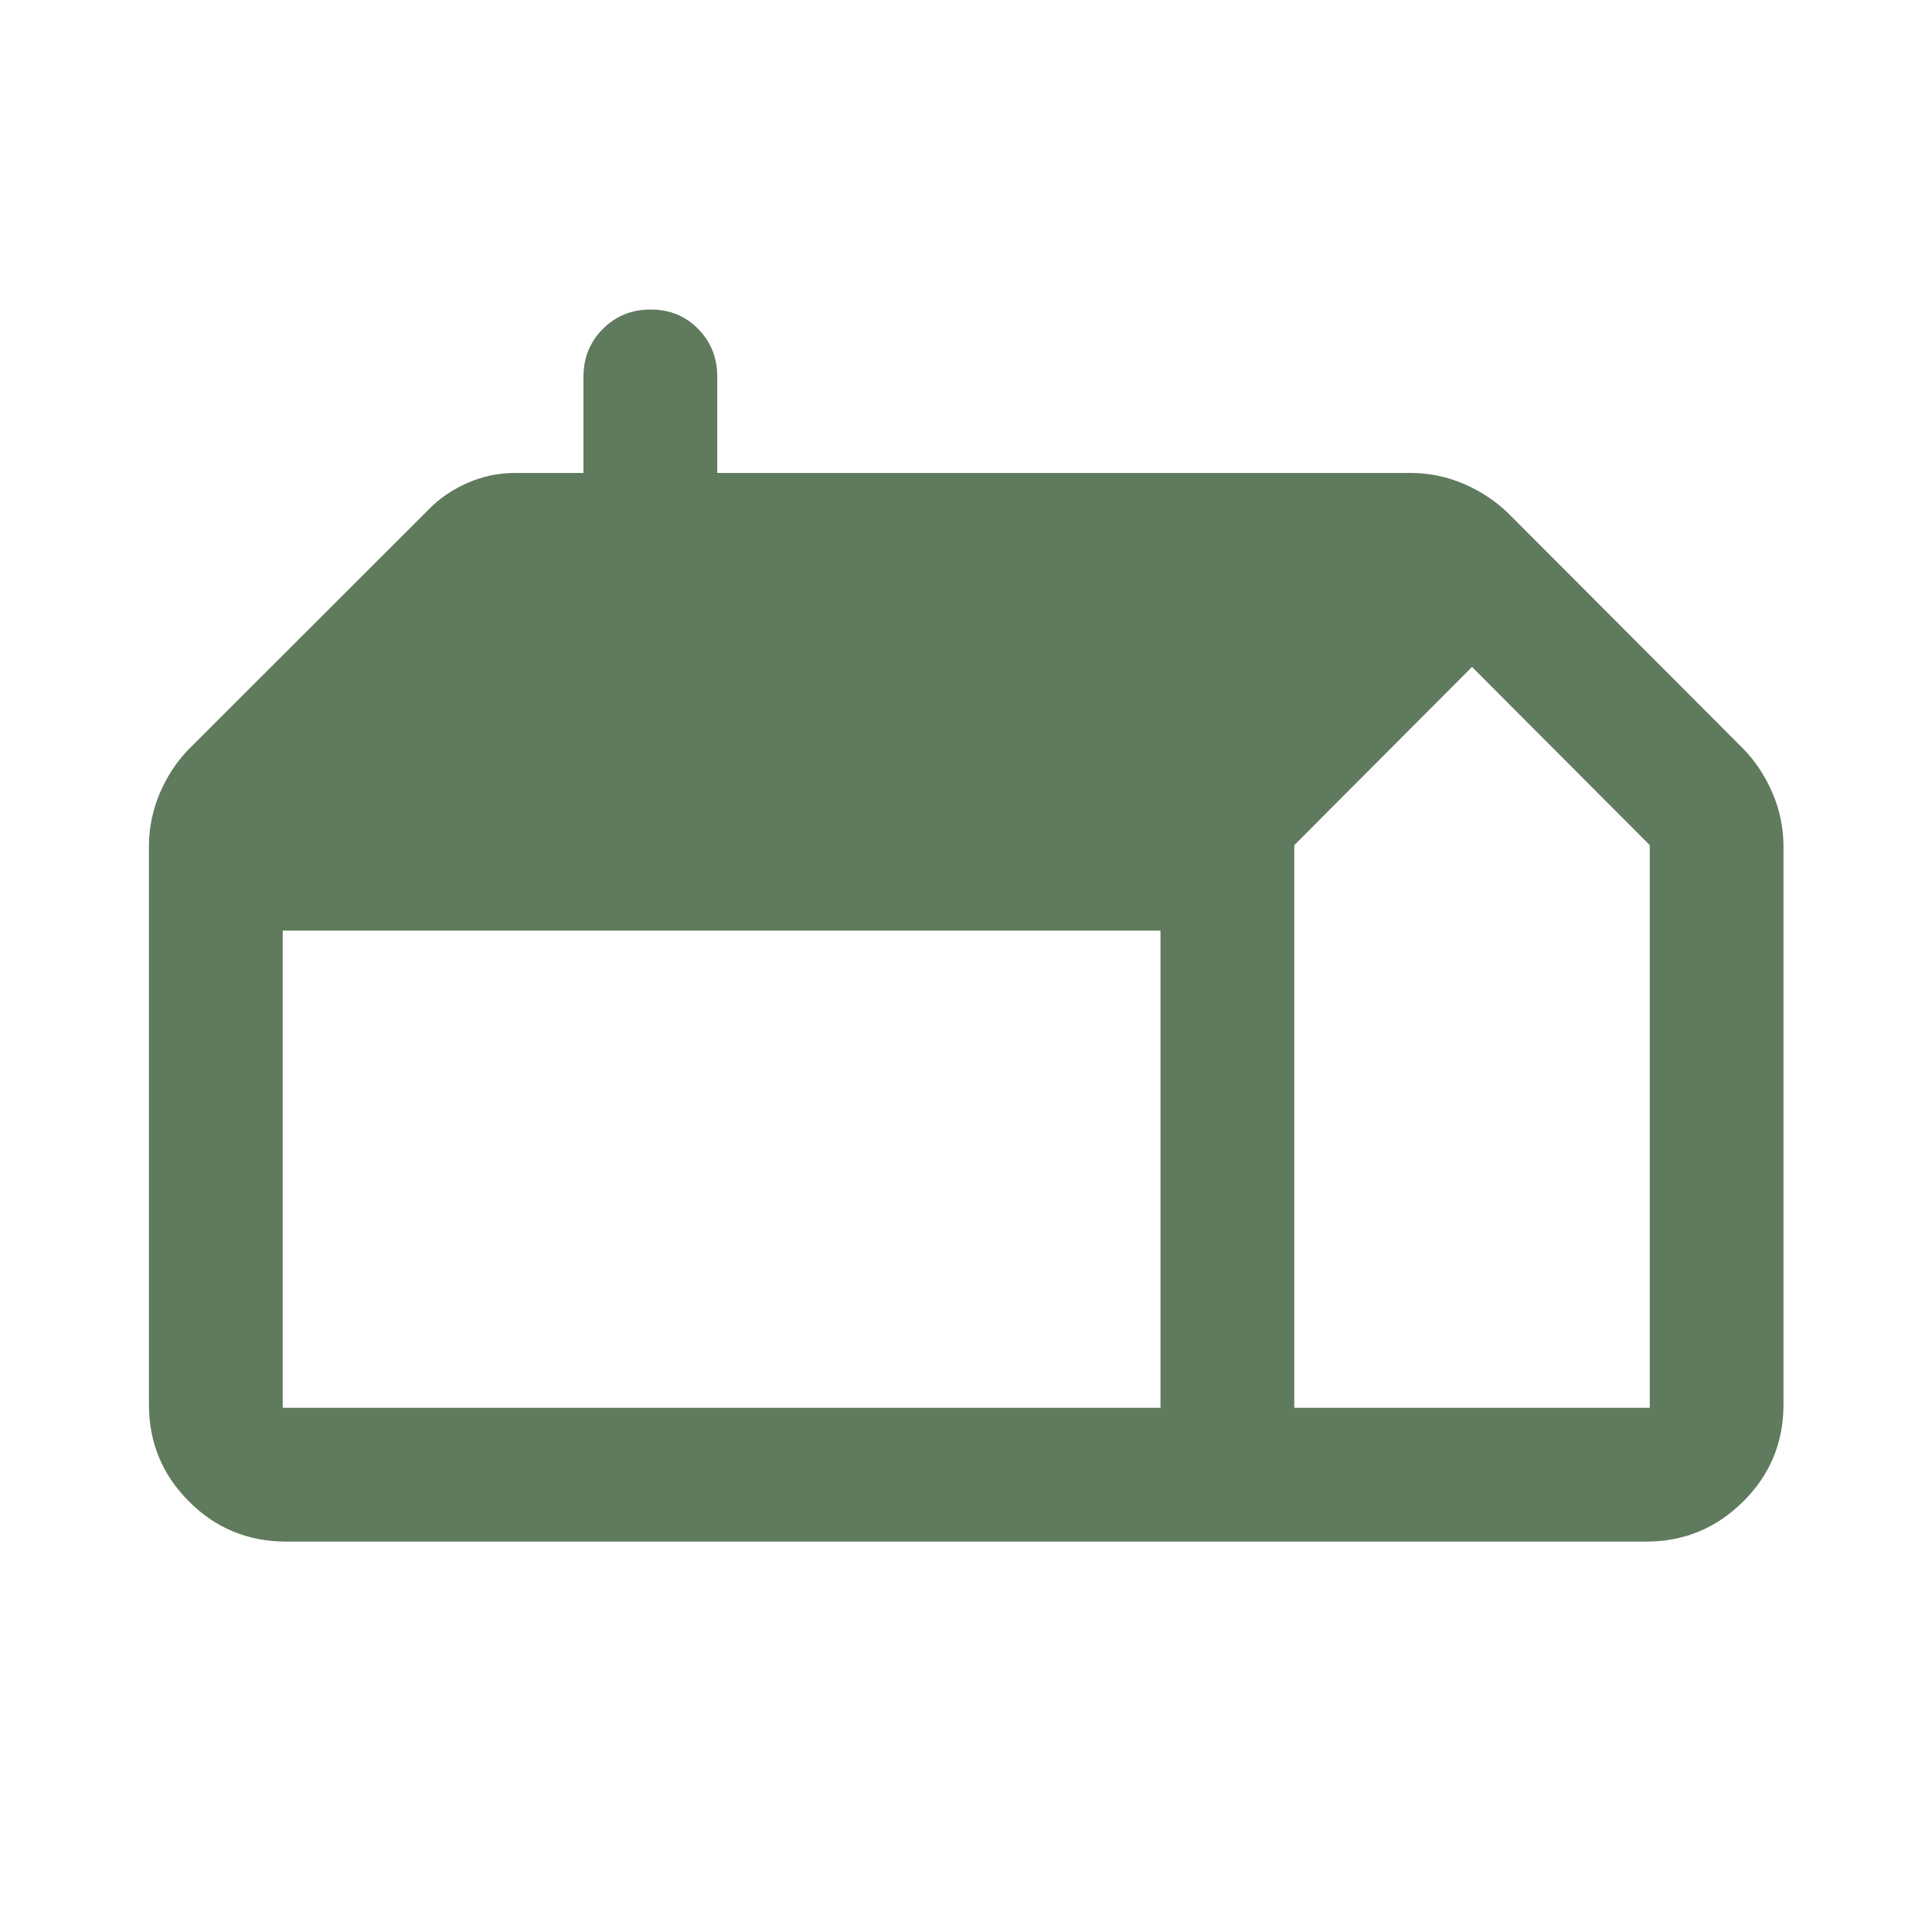 <svg width="24" height="24" viewBox="0 0 24 24" fill="none" xmlns="http://www.w3.org/2000/svg">
<path d="M3.554 19.15C3.081 19.15 2.679 18.984 2.348 18.652C2.016 18.321 1.85 17.919 1.85 17.447V10.517C1.85 10.285 1.896 10.062 1.987 9.848C2.079 9.635 2.201 9.452 2.354 9.298L5.321 6.333C5.455 6.194 5.617 6.083 5.806 6C5.995 5.916 6.194 5.875 6.403 5.875H7.248V4.678C7.248 4.445 7.329 4.247 7.489 4.086C7.65 3.925 7.847 3.845 8.08 3.845C8.318 3.845 8.516 3.925 8.673 4.086C8.831 4.247 8.91 4.445 8.91 4.678V5.875H17.519C17.755 5.875 17.98 5.922 18.194 6.015C18.407 6.109 18.59 6.232 18.744 6.384L21.652 9.298C21.802 9.451 21.924 9.634 22.017 9.847C22.109 10.061 22.155 10.284 22.155 10.517V17.447C22.155 17.919 21.989 18.321 21.655 18.652C21.321 18.984 20.92 19.15 20.452 19.15H3.554ZM16.078 17.488H20.494V10.499L18.286 8.285L16.078 10.499V17.488ZM14.416 17.488V11.56H3.512V17.488H14.416Z" fill="#395935" fill-opacity="0.8"/>
</svg>
